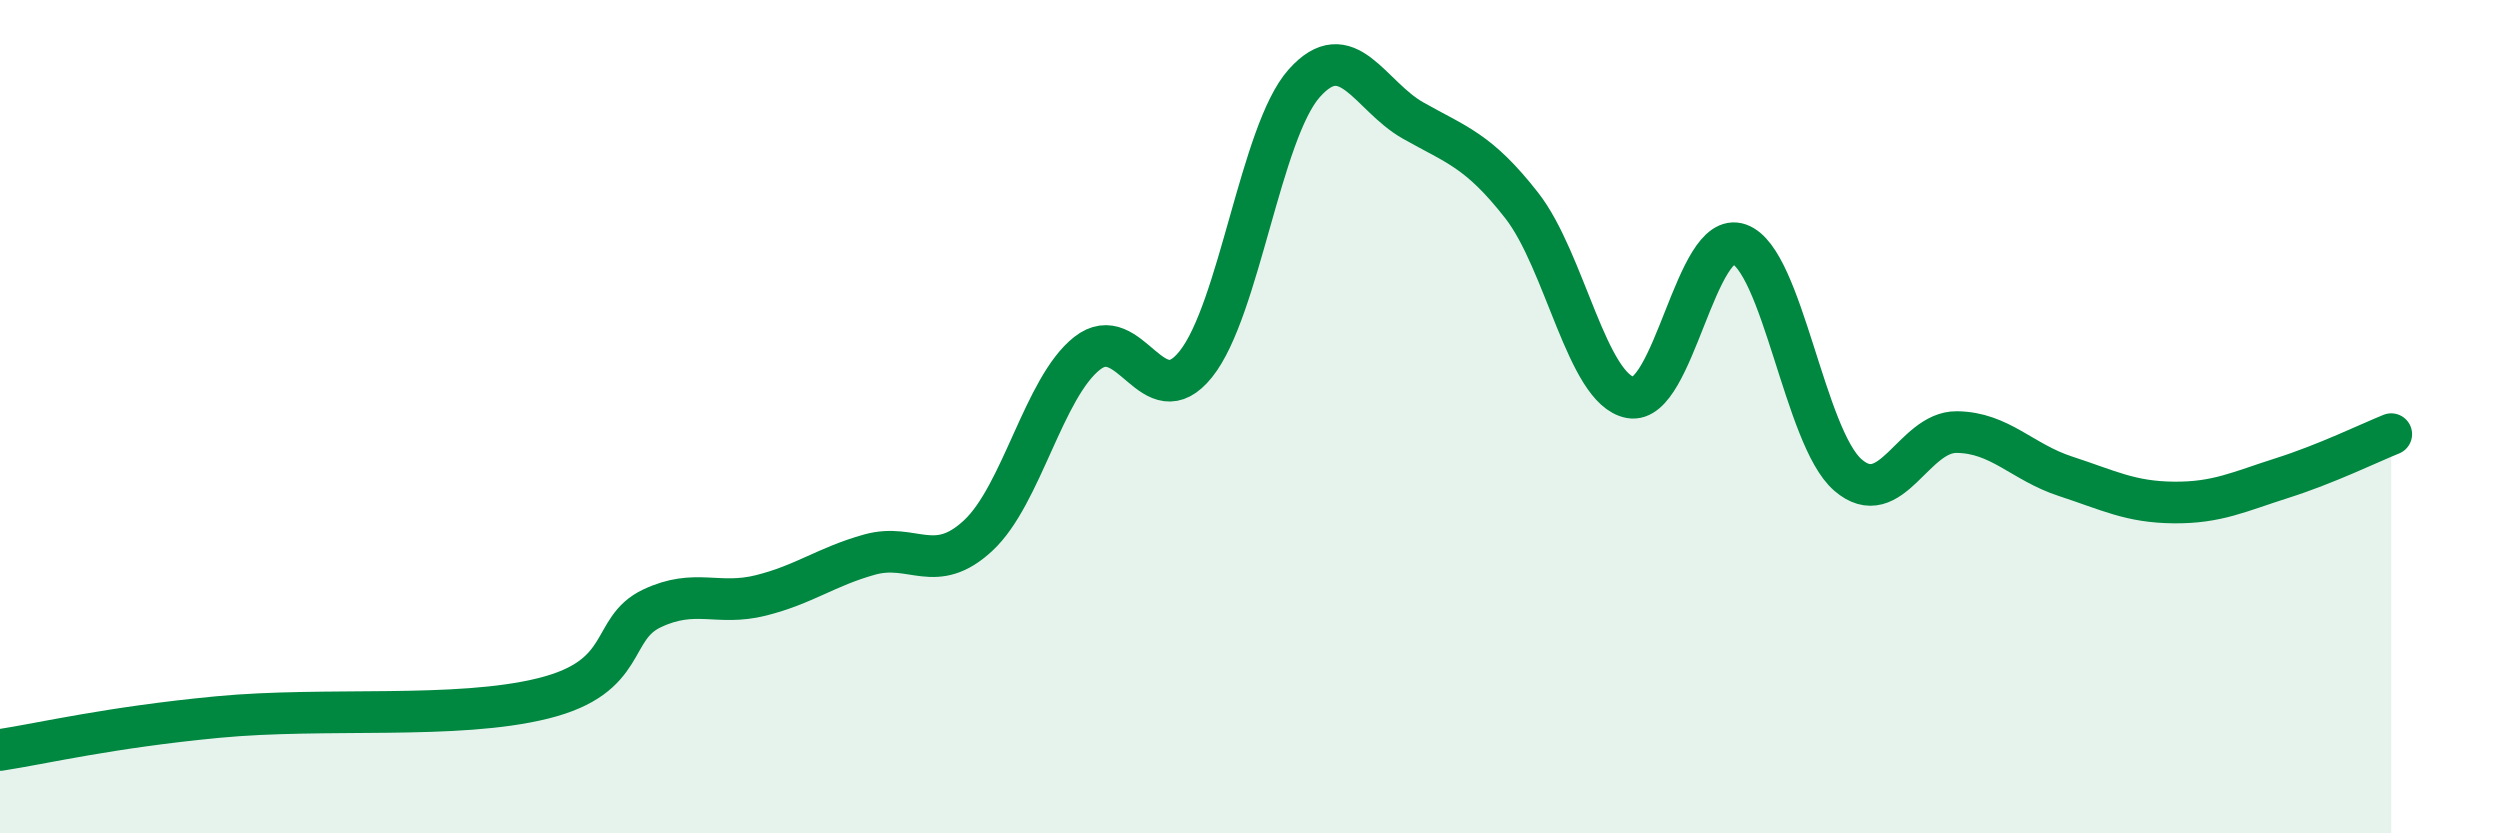
    <svg width="60" height="20" viewBox="0 0 60 20" xmlns="http://www.w3.org/2000/svg">
      <path
        d="M 0,18 C 1.04,17.84 2.61,17.46 5.22,17.21 C 7.83,16.96 10.95,17.28 13.04,16.76 C 15.13,16.24 14.61,15.09 15.65,14.6 C 16.69,14.11 17.22,14.55 18.26,14.29 C 19.3,14.03 19.83,13.6 20.87,13.31 C 21.91,13.02 22.44,13.82 23.48,12.85 C 24.52,11.88 25.05,9.3 26.09,8.48 C 27.13,7.66 27.66,10.04 28.7,8.74 C 29.74,7.44 30.26,3.17 31.3,2 C 32.34,0.83 32.87,2.3 33.91,2.89 C 34.95,3.48 35.48,3.6 36.52,4.93 C 37.56,6.26 38.09,9.35 39.13,9.54 C 40.17,9.73 40.7,5.49 41.74,5.86 C 42.78,6.23 43.31,10.5 44.35,11.4 C 45.39,12.3 45.92,10.36 46.96,10.37 C 48,10.38 48.53,11.09 49.57,11.43 C 50.61,11.77 51.13,12.05 52.17,12.06 C 53.21,12.07 53.74,11.8 54.78,11.47 C 55.82,11.14 56.87,10.63 57.39,10.42L57.39 20L0 20Z"
        fill="#008740"
        opacity="0.1"
        stroke-linecap="round"
        stroke-linejoin="round"
      />
      <path
        d="M 0,18 C 1.04,17.84 2.61,17.46 5.22,17.21 C 7.83,16.96 10.95,17.28 13.04,16.76 C 15.13,16.24 14.61,15.09 15.65,14.6 C 16.69,14.11 17.22,14.55 18.26,14.29 C 19.3,14.03 19.83,13.6 20.87,13.31 C 21.91,13.02 22.44,13.82 23.48,12.85 C 24.52,11.88 25.05,9.3 26.09,8.48 C 27.13,7.66 27.66,10.04 28.7,8.74 C 29.74,7.44 30.26,3.17 31.3,2 C 32.34,0.83 32.87,2.3 33.91,2.89 C 34.95,3.48 35.48,3.6 36.52,4.93 C 37.56,6.26 38.09,9.35 39.13,9.54 C 40.17,9.73 40.7,5.49 41.74,5.86 C 42.78,6.23 43.31,10.5 44.35,11.4 C 45.39,12.3 45.92,10.36 46.96,10.37 C 48,10.38 48.53,11.09 49.57,11.43 C 50.61,11.77 51.13,12.05 52.17,12.06 C 53.21,12.07 53.74,11.8 54.78,11.47 C 55.82,11.14 56.87,10.63 57.39,10.42"
        stroke="#008740"
        stroke-width="1"
        fill="none"
        stroke-linecap="round"
        stroke-linejoin="round"
      />
    </svg>
  